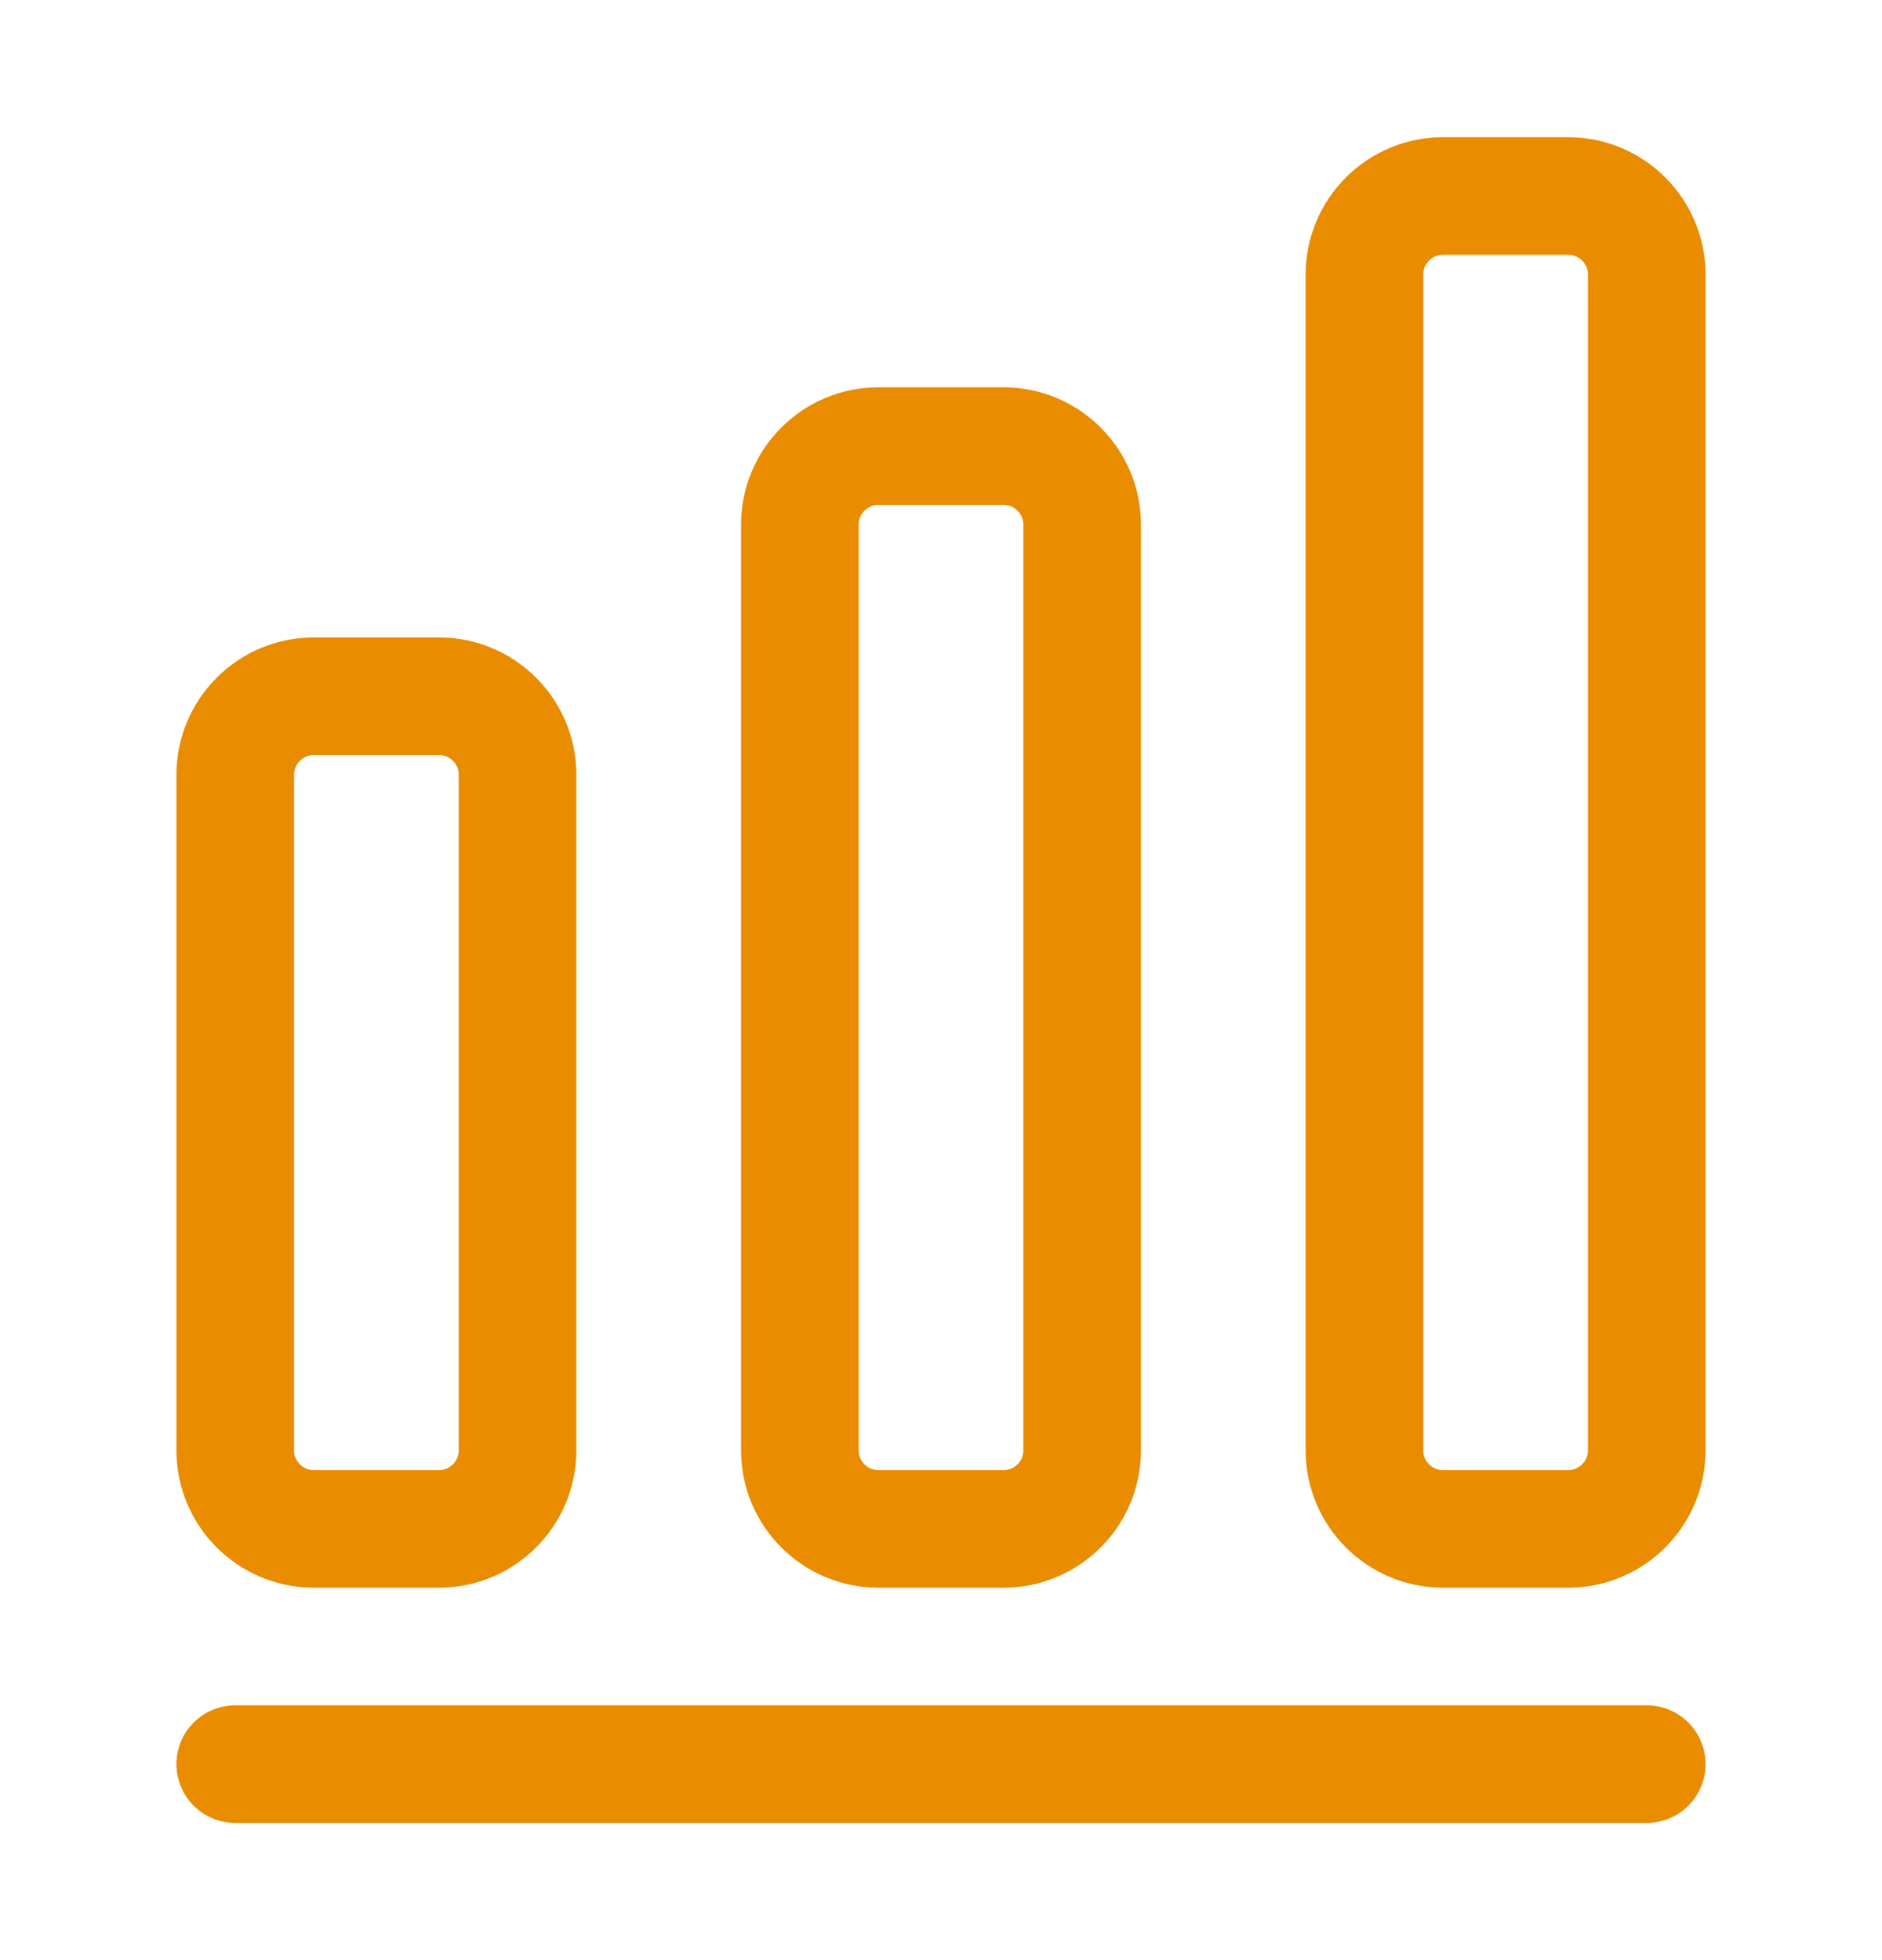 <svg width="24" height="25" viewBox="0 0 24 25" fill="none" xmlns="http://www.w3.org/2000/svg">
<path d="M3 22.5H21" stroke="#E98C00" stroke-width="1.5" stroke-linecap="round" stroke-linejoin="round"/>
<path d="M5.6 8.88H4C3.45 8.88 3 9.33 3 9.88V18.5C3 19.05 3.45 19.5 4 19.5H5.6C6.15 19.5 6.6 19.05 6.6 18.5V9.88C6.6 9.33 6.15 8.88 5.6 8.88Z" stroke="#E98C00" stroke-width="1.5" stroke-linecap="round" stroke-linejoin="round"/>
<path d="M12.8 5.69H11.2C10.65 5.69 10.2 6.14 10.2 6.69V18.5C10.2 19.05 10.65 19.5 11.2 19.5H12.8C13.35 19.5 13.8 19.05 13.8 18.5V6.69C13.8 6.14 13.35 5.69 12.8 5.69Z" stroke="#E98C00" stroke-width="1.5" stroke-linecap="round" stroke-linejoin="round"/>
<path d="M20 2.5H18.4C17.85 2.5 17.4 2.95 17.4 3.5V18.5C17.4 19.05 17.85 19.5 18.4 19.5H20C20.55 19.5 21 19.05 21 18.5V3.5C21 2.95 20.55 2.5 20 2.5Z" stroke="#E98C00" stroke-width="1.5" stroke-linecap="round" stroke-linejoin="round"/>
</svg>
